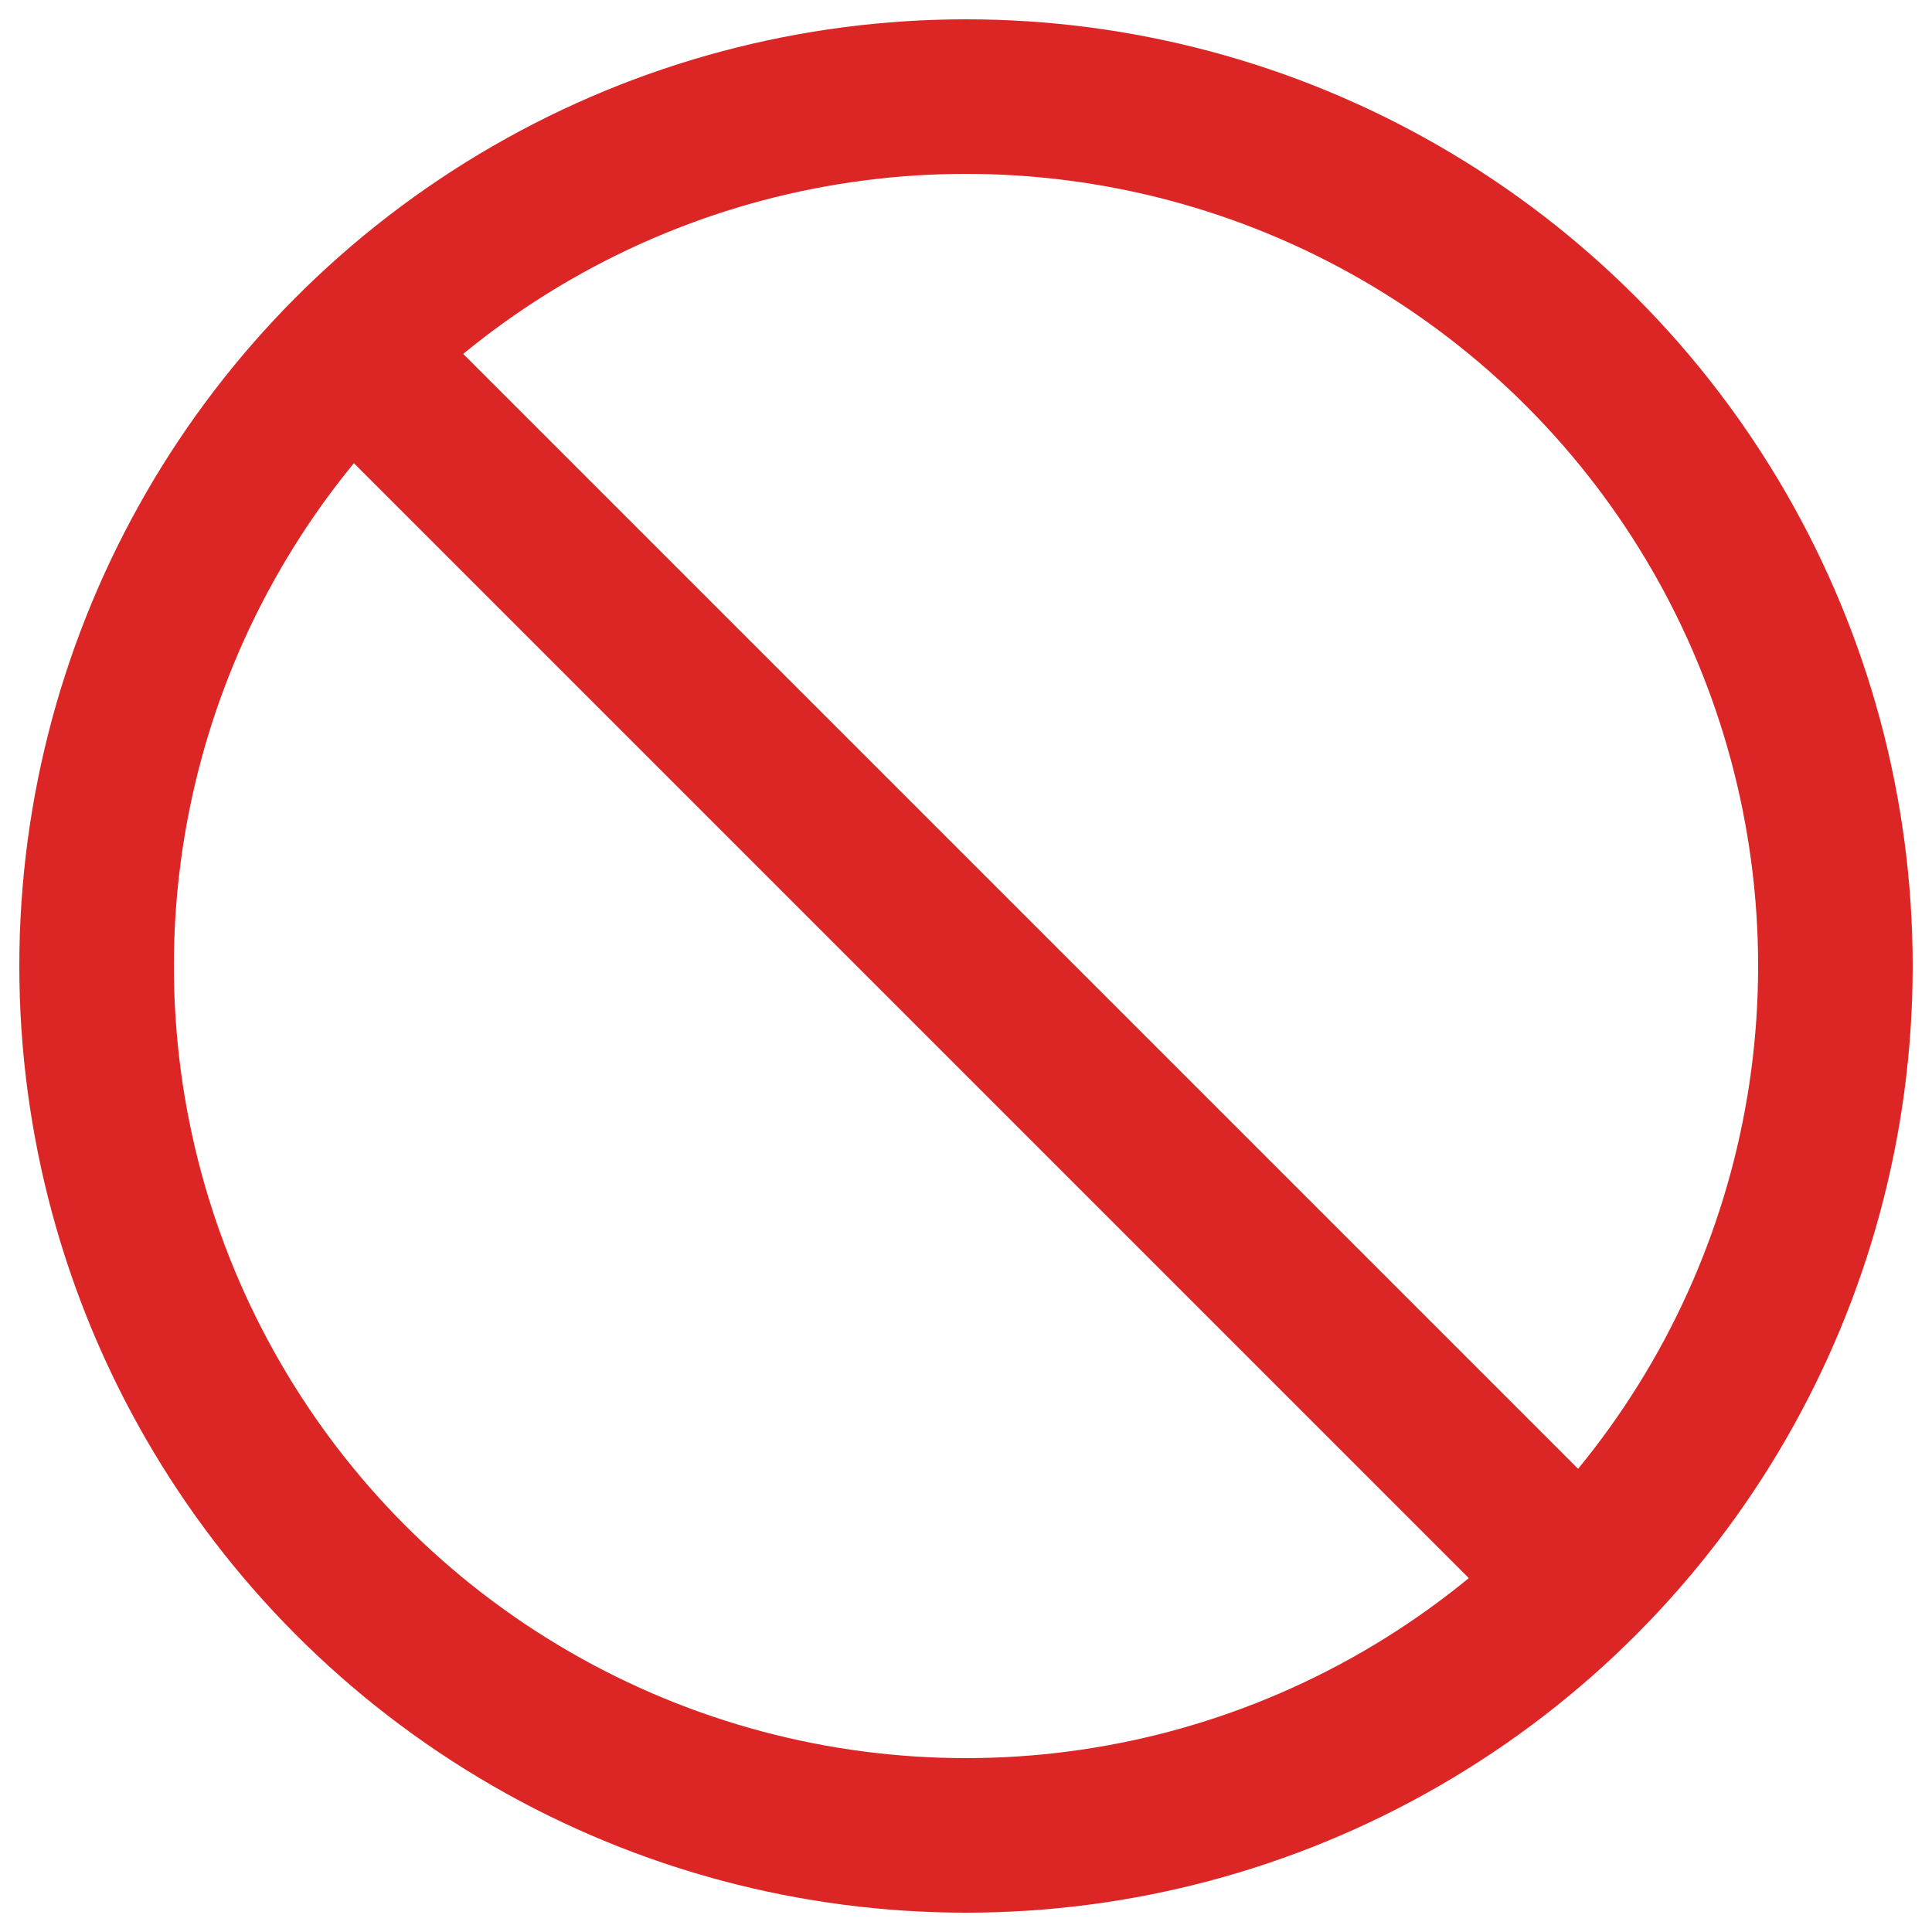 <svg xmlns="http://www.w3.org/2000/svg" viewBox="0 0 100 100" width="32" height="32">
  <!-- Red circle -->
  <circle cx="50" cy="50" r="45" fill="none" stroke="#DC2626" stroke-width="8"/>
  <!-- Diagonal line -->
  <line x1="20" y1="20" x2="80" y2="80" stroke="#DC2626" stroke-width="8" stroke-linecap="round"/>
</svg>
